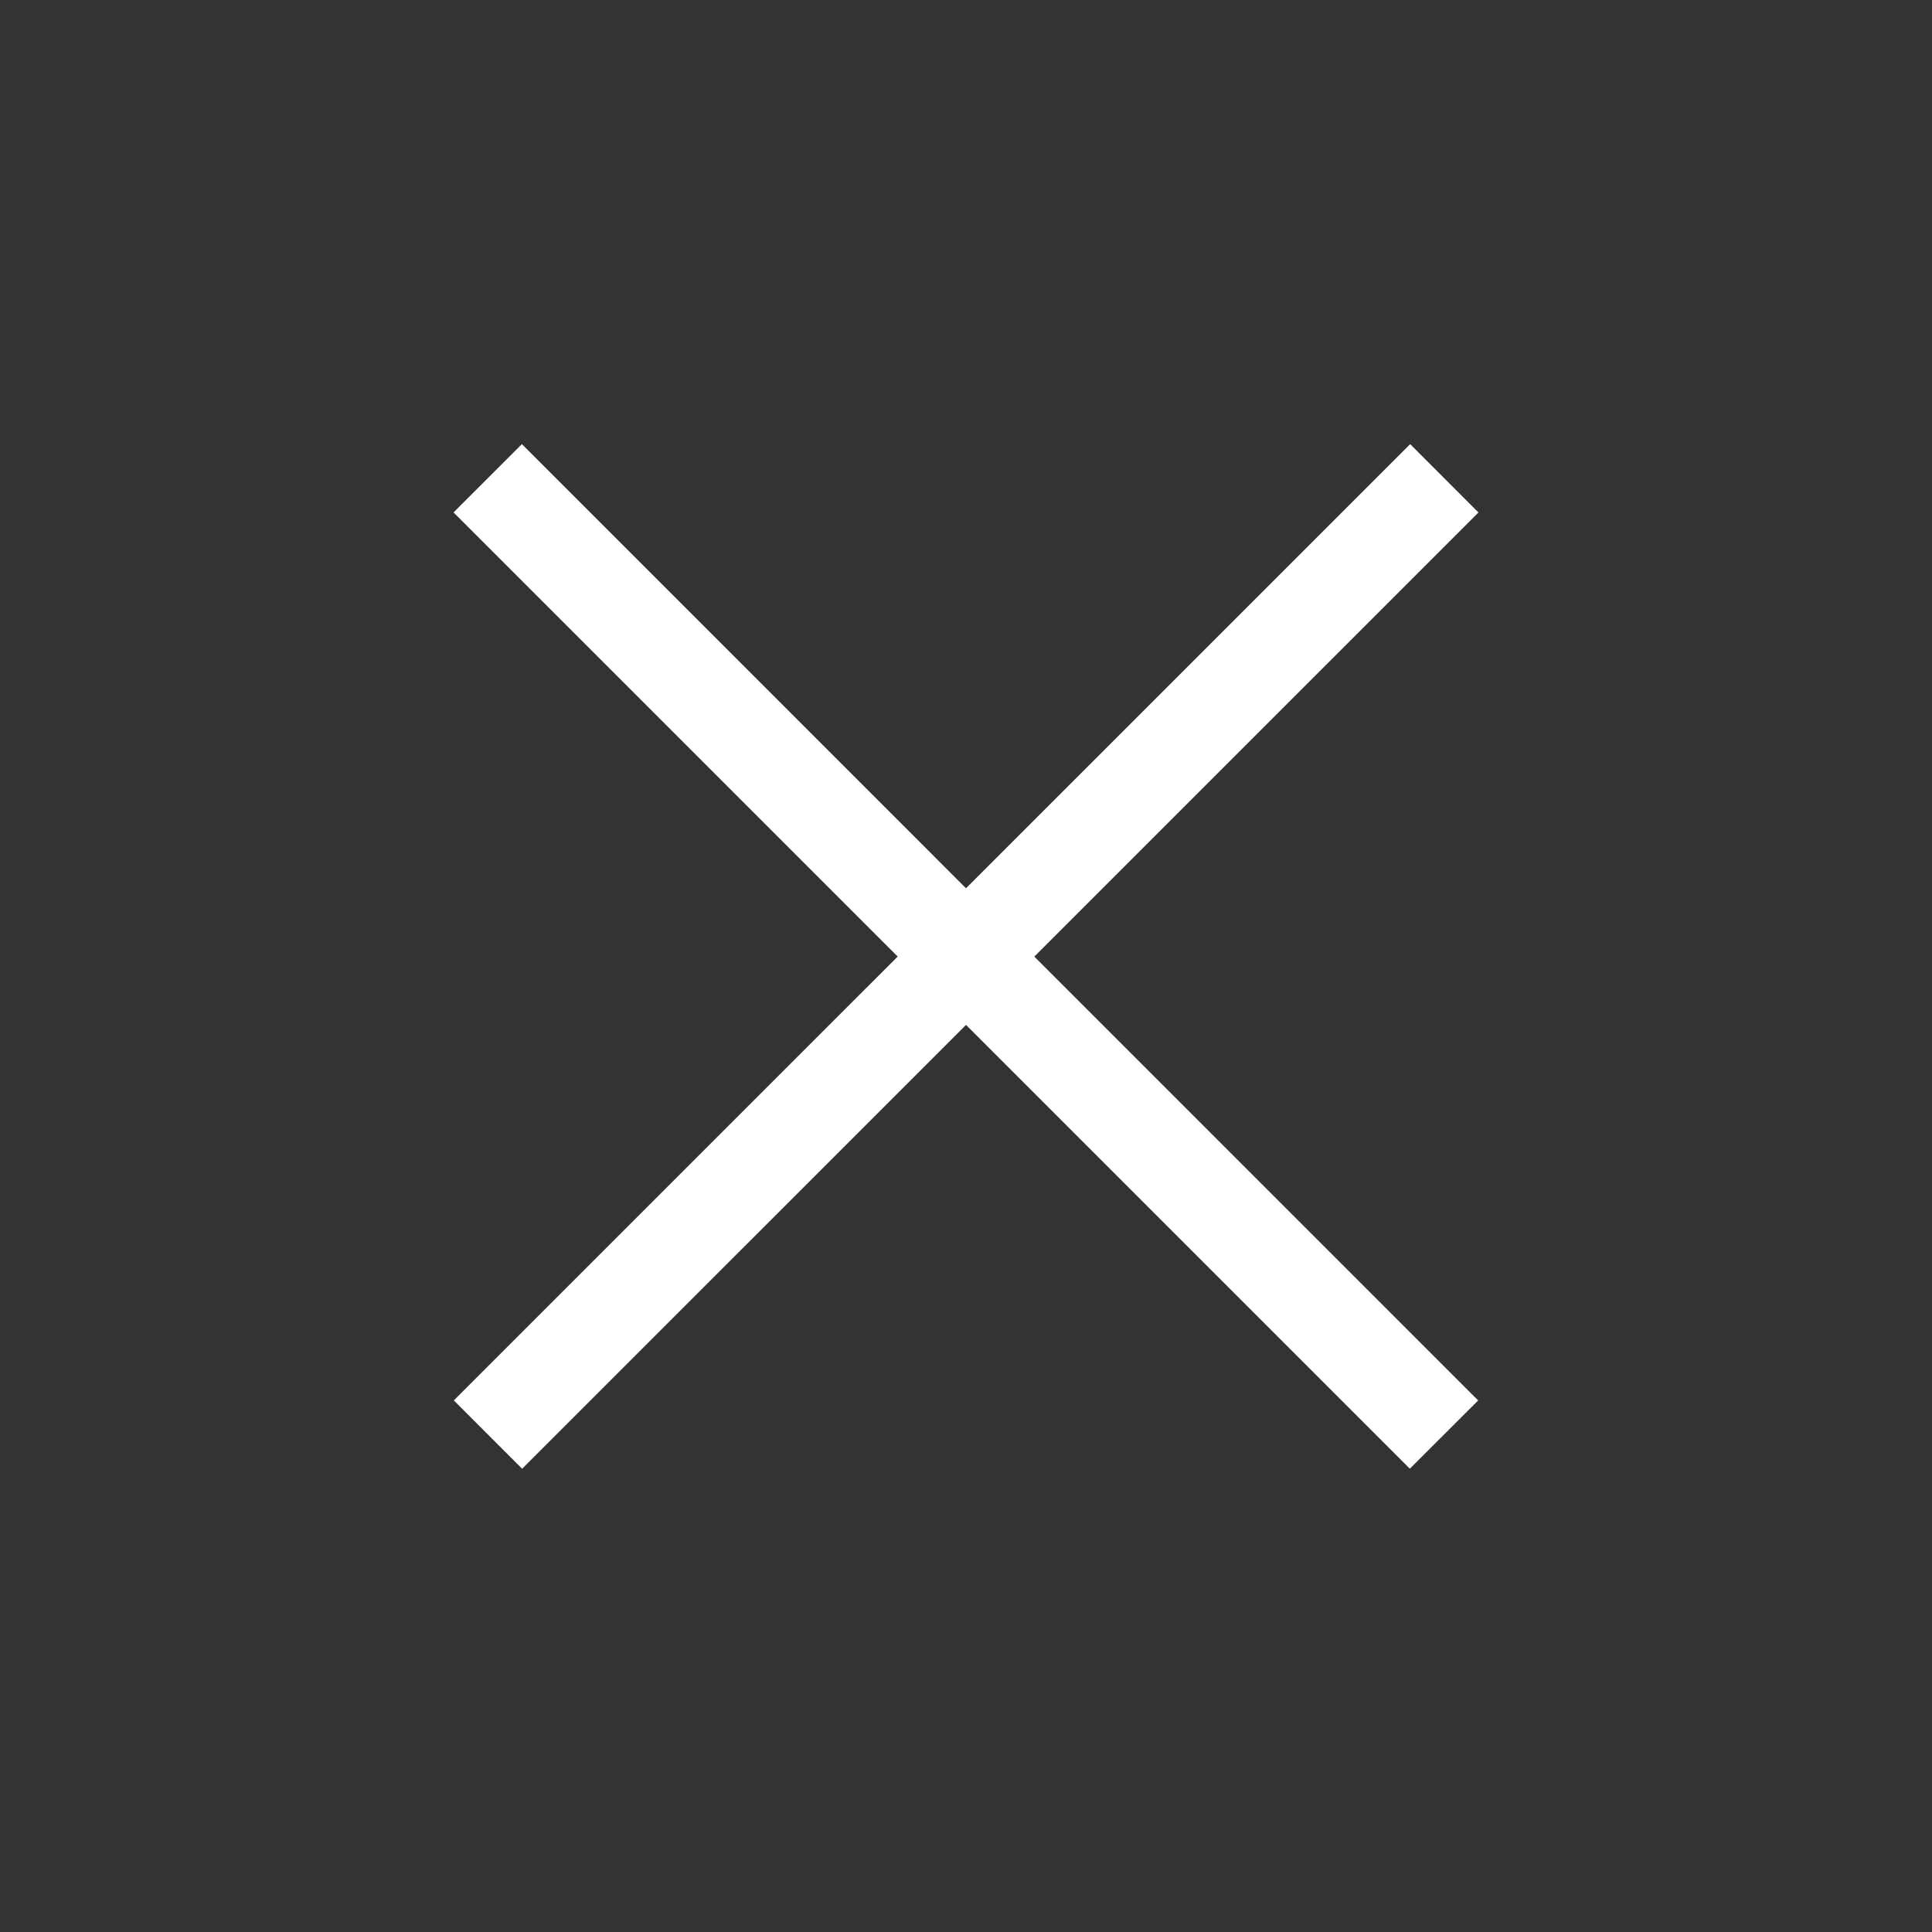 <svg width="40" height="40" fill="none" xmlns="http://www.w3.org/2000/svg"><rect width="100%" height="100%" fill="#333333" stroke="none"/><path fill-rule="evenodd" clip-rule="evenodd" d="m29.19 30.409-19.8-19.8 1.415-1.414 19.799 19.8-1.415 1.413Z" fill="#fff"/><path fill-rule="evenodd" clip-rule="evenodd" d="m30.61 10.61-19.8 19.799-1.414-1.415 19.8-19.799 1.413 1.415Z" fill="#fff"/></svg>